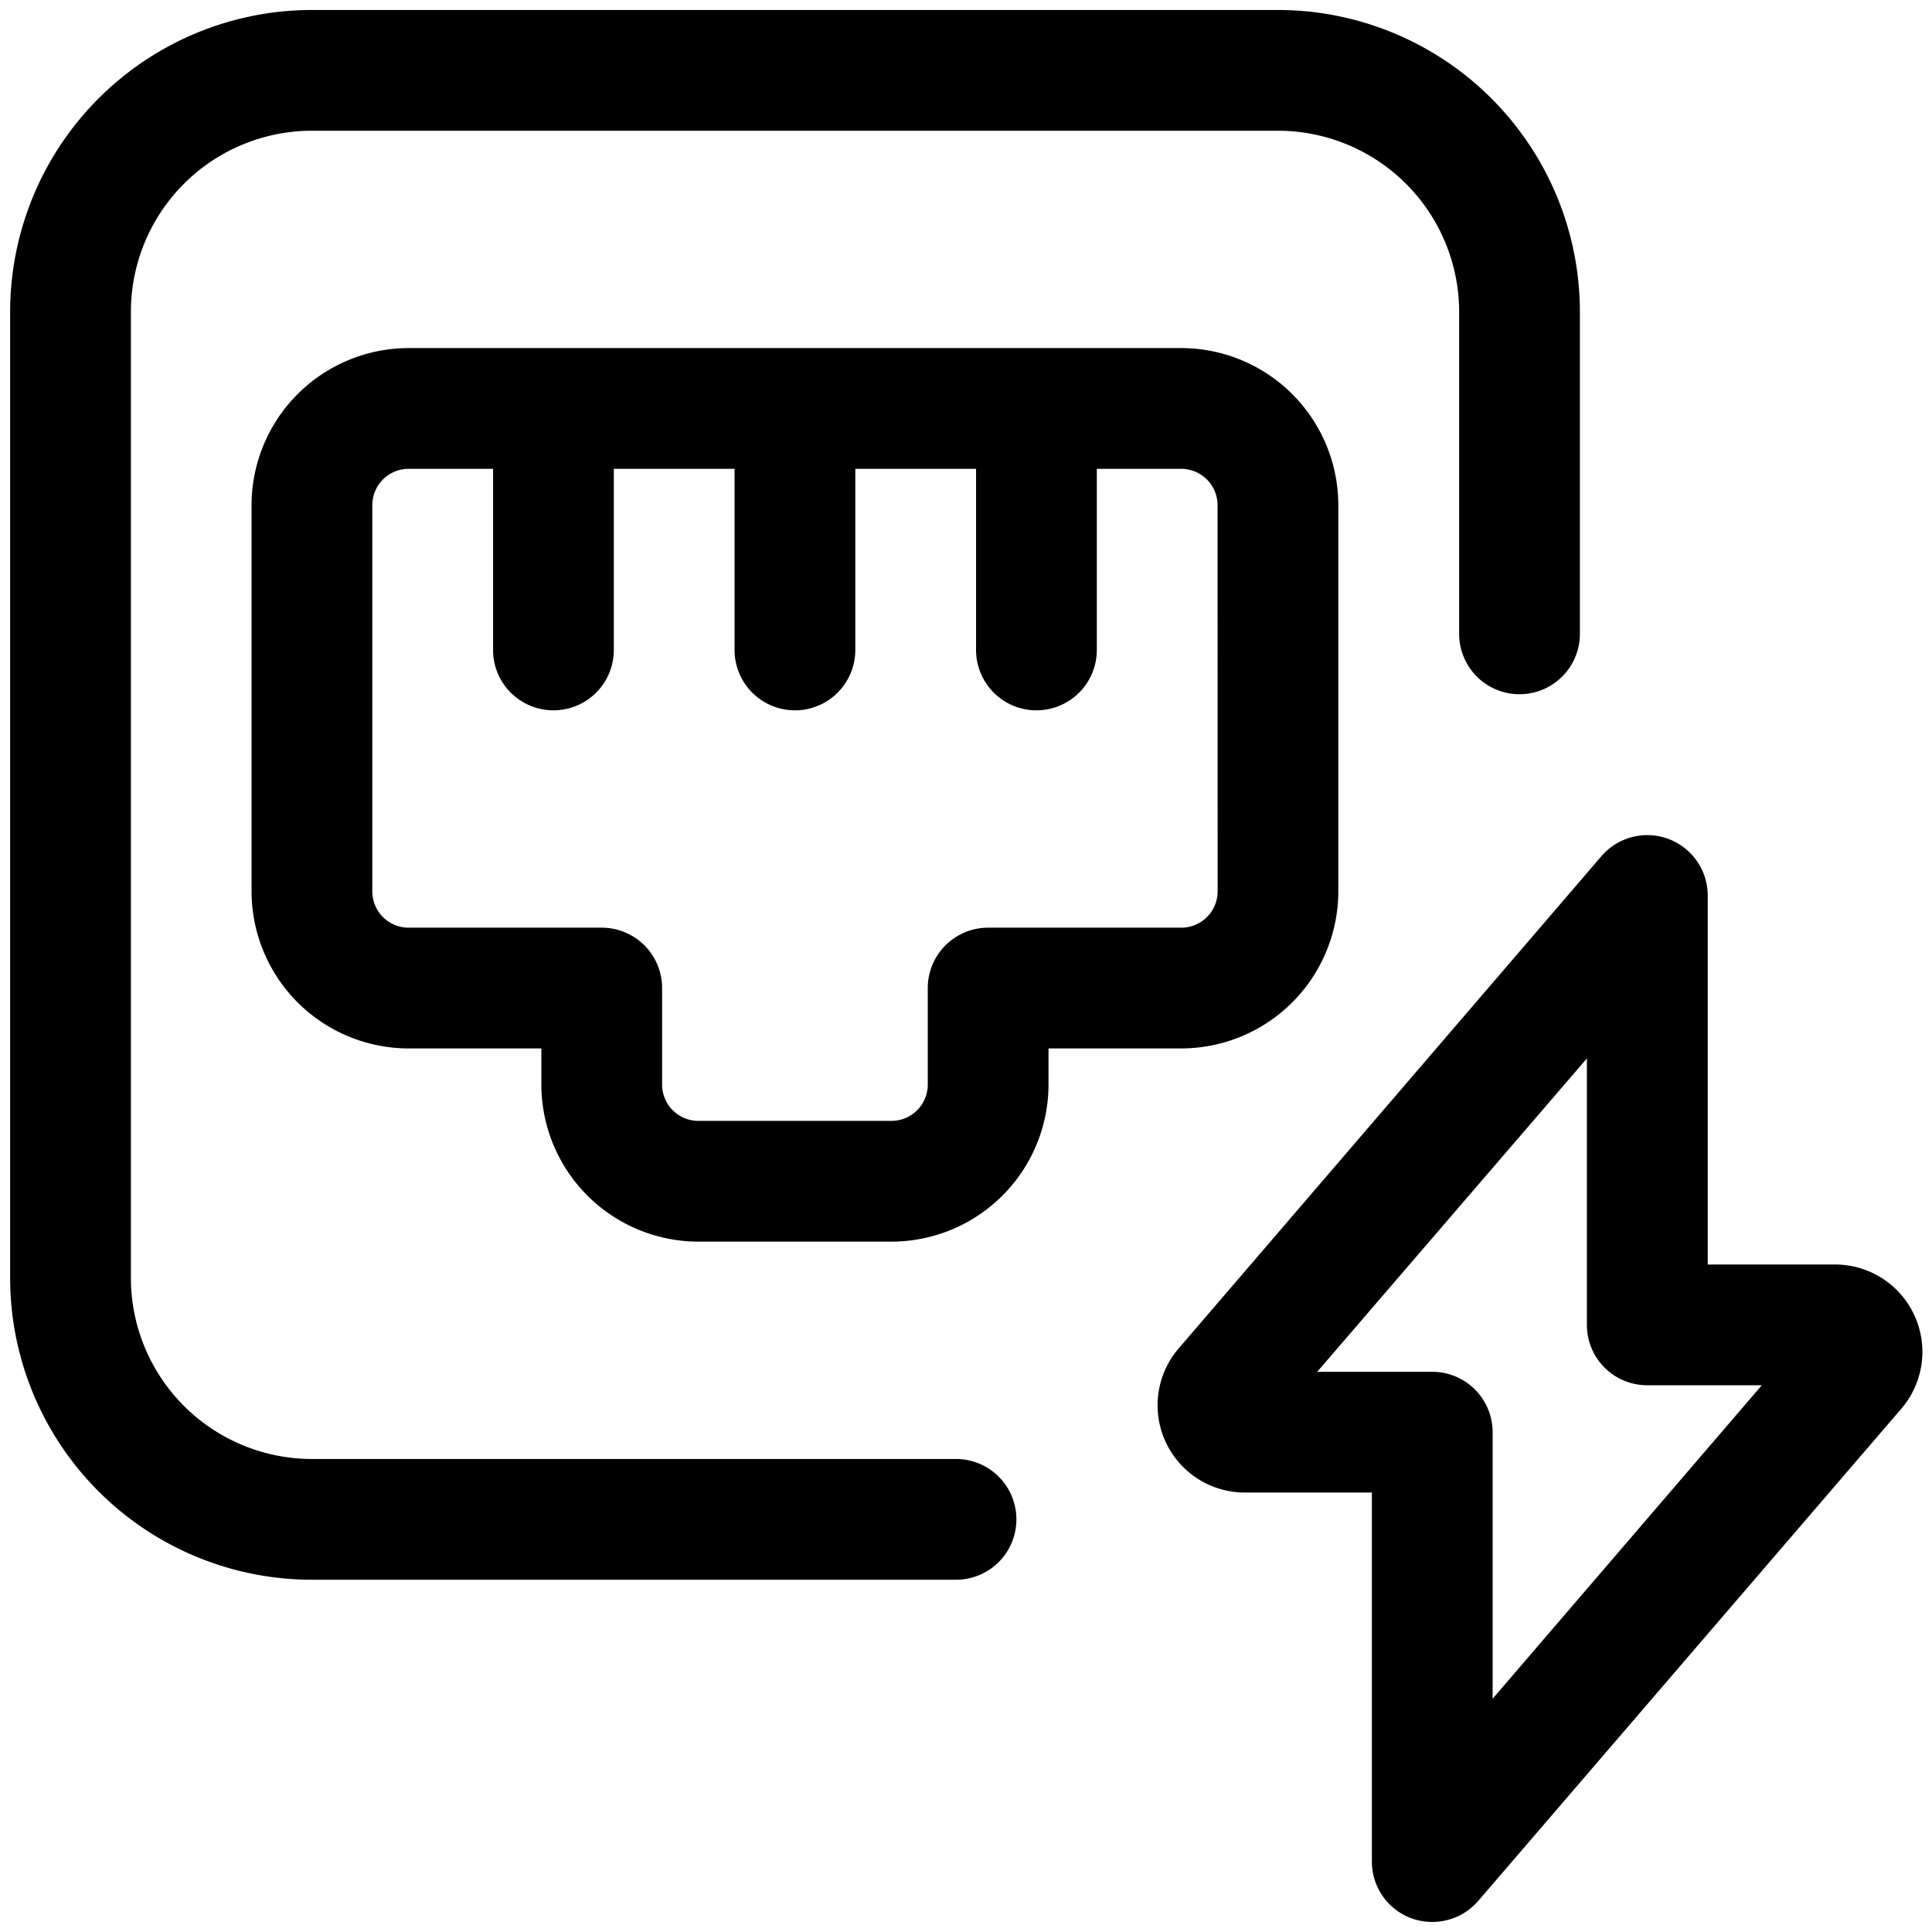<svg height="24" viewBox="0 0 24 24" width="24" xmlns="http://www.w3.org/2000/svg" xmlns:xlink="http://www.w3.org/1999/xlink"><clipPath id="a"><path d="m0 0h24v24h-24z"/></clipPath><g clip-path="url(#a)"><g transform="translate(.063 -34.938)"><path d="m11.813 54.562h-8a3.749 3.749 0 0 1 -3.75-3.75v-12a3.751 3.751 0 0 1 3.75-3.75h12a3.752 3.752 0 0 1 3.75 3.75v4a.75.75 0 0 1 -1.5 0v-4a2.252 2.252 0 0 0 -2.25-2.25h-12a2.25 2.25 0 0 0 -2.25 2.25v12a2.25 2.25 0 0 0 2.25 2.25h8a.75.75 0 0 1 0 1.5z"/><path d="m14.612 39.262h-9.6a1.953 1.953 0 0 0 -1.95 1.95v4.8a1.953 1.953 0 0 0 1.95 1.95h1.65v.45a1.953 1.953 0 0 0 1.95 1.95h2.4a1.953 1.953 0 0 0 1.95-1.95v-.45h1.649a1.953 1.953 0 0 0 1.951-1.95v-4.8a1.953 1.953 0 0 0 -1.95-1.95zm.451 6.75a.452.452 0 0 1 -.451.45h-2.4a.75.75 0 0 0 -.75.75v1.2a.451.451 0 0 1 -.45.45h-2.4a.451.451 0 0 1 -.45-.45v-1.2a.75.75 0 0 0 -.75-.75h-2.4a.451.451 0 0 1 -.45-.45v-4.8a.451.451 0 0 1 .45-.45h1.05v2.25a.75.75 0 0 0 1.5 0v-2.25h1.5v2.25a.75.75 0 1 0 1.5 0v-2.25h1.5v2.25a.75.75 0 0 0 1.5 0v-2.25h1.049a.452.452 0 0 1 .451.45z"/><path d="m17.729 58.813a.76.76 0 0 1 -.261-.046.751.751 0 0 1 -.489-.7v-4.588h-1.579a1.084 1.084 0 0 1 -.83-1.78l5.261-6.126a.751.751 0 0 1 1.32.489v4.584h1.583a1.085 1.085 0 0 1 .831 1.781l-5.265 6.125a.753.753 0 0 1 -.571.261zm0-6.834a.75.75 0 0 1 .75.75v3.311l3.344-3.894h-1.423a.749.749 0 0 1 -.75-.75v-3.31l-3.35 3.893z"/></g><path d="m0 0h24v24h-24z" fill="none"/></g></svg>